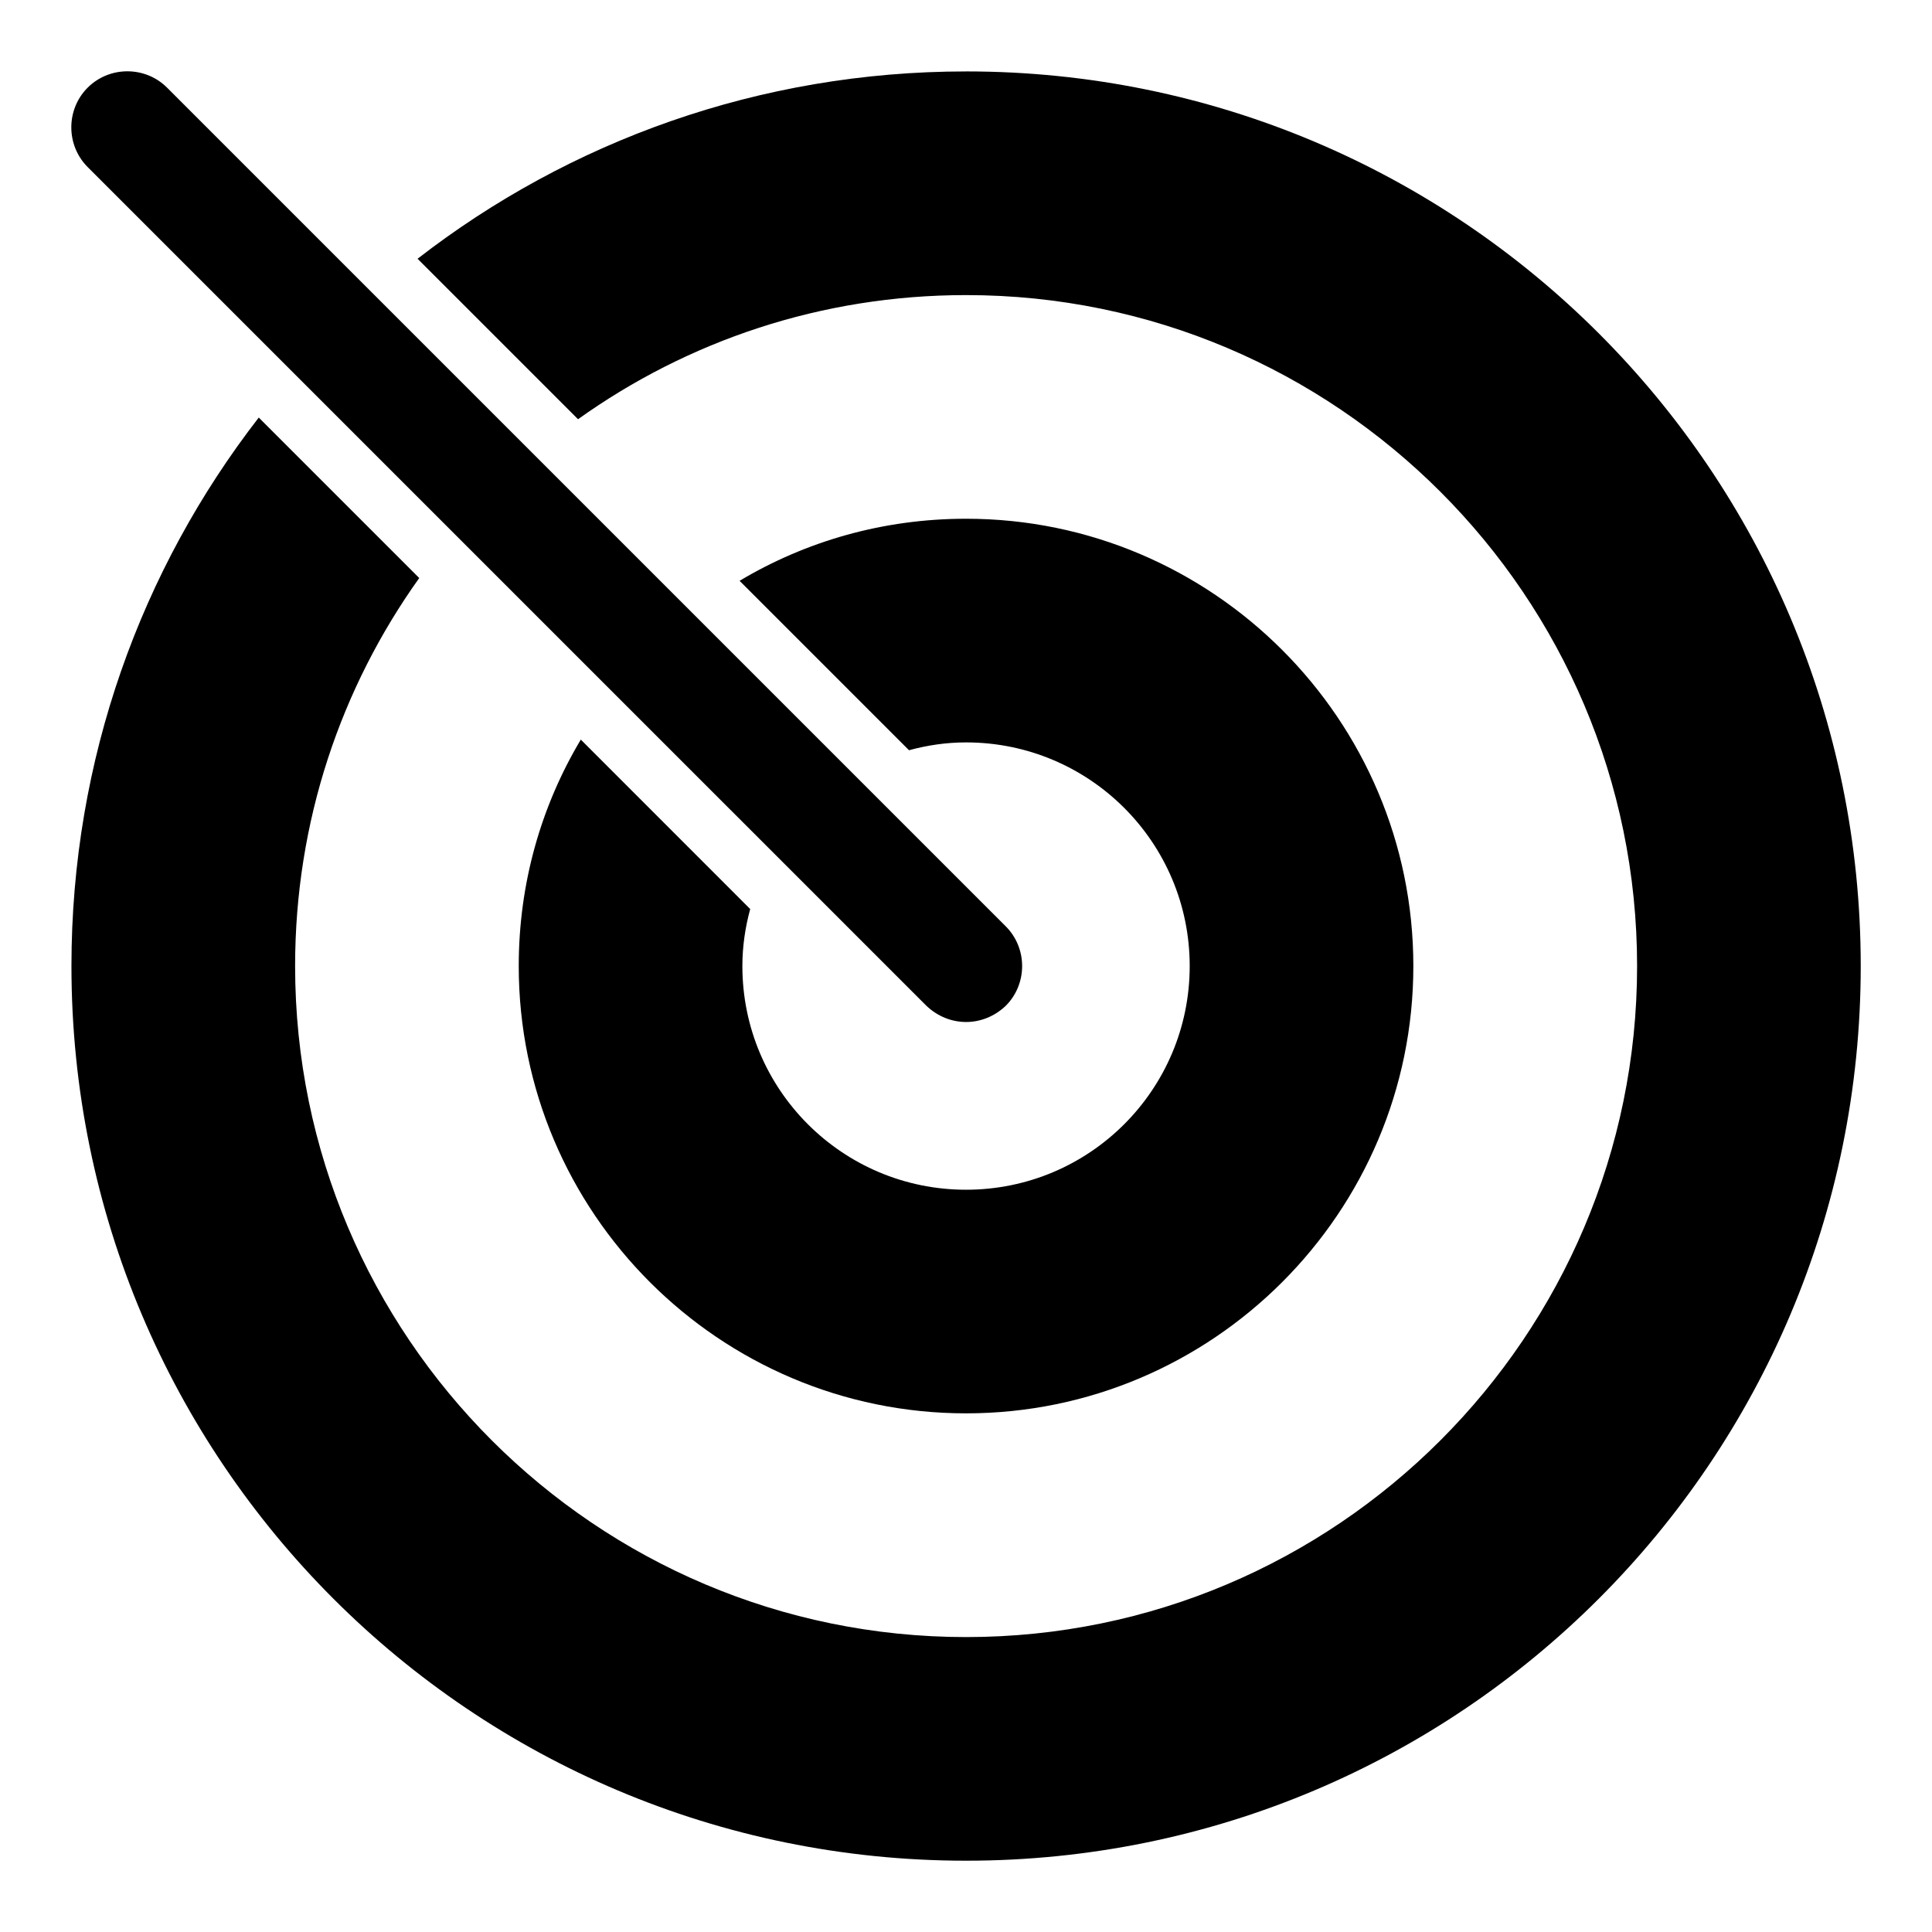 <?xml version="1.0" encoding="UTF-8"?>
<!-- Uploaded to: SVG Repo, www.svgrepo.com, Generator: SVG Repo Mixer Tools -->
<svg fill="#000000" width="800px" height="800px" version="1.1" viewBox="144 144 512 512" xmlns="http://www.w3.org/2000/svg">
 <g>
  <path d="m389.5 410.54c6.027 5.727 15 5.742 21.043 0 5.777-5.777 5.777-15.262 0-21.043l-125.21-125.21-42.086-42.082-54.973-54.977c-5.777-5.777-15.262-5.777-21.043 0-5.777 5.777-5.777 15.262 0 21.043z"/>
  <path d="m400.02 162.93c-54.828 0-105.21 18.523-145.36 49.641l42.527 42.527c29.043-20.746 64.457-32.895 102.84-32.895 98.094 0 177.82 79.719 177.82 177.82 0 98.094-79.719 177.82-177.82 177.82-98.094 0-177.82-79.719-177.82-177.82 0-38.379 12.152-73.793 32.895-102.84l-42.527-42.527c-31.117 40.156-49.641 90.539-49.641 145.36 0 130.99 106.1 237.09 237.09 237.09 130.99 0 237.09-106.1 237.09-237.09 0.008-130.99-106.09-237.09-237.08-237.09z"/>
  <path d="m297.92 340c-10.52 17.633-16.449 38.082-16.449 60.012 0 65.348 53.195 118.54 118.54 118.54s118.54-53.195 118.54-118.54-53.195-118.54-118.54-118.54c-21.93 0-42.379 5.926-60.012 16.449l44.898 44.898c4.891-1.336 9.93-2.074 15.113-2.074 32.746 0 59.273 26.523 59.273 59.273 0 32.746-26.523 59.273-59.273 59.273-32.746 0-59.273-26.523-59.273-59.273 0-5.188 0.742-10.223 2.074-15.113z"/>
 </g>
</svg>